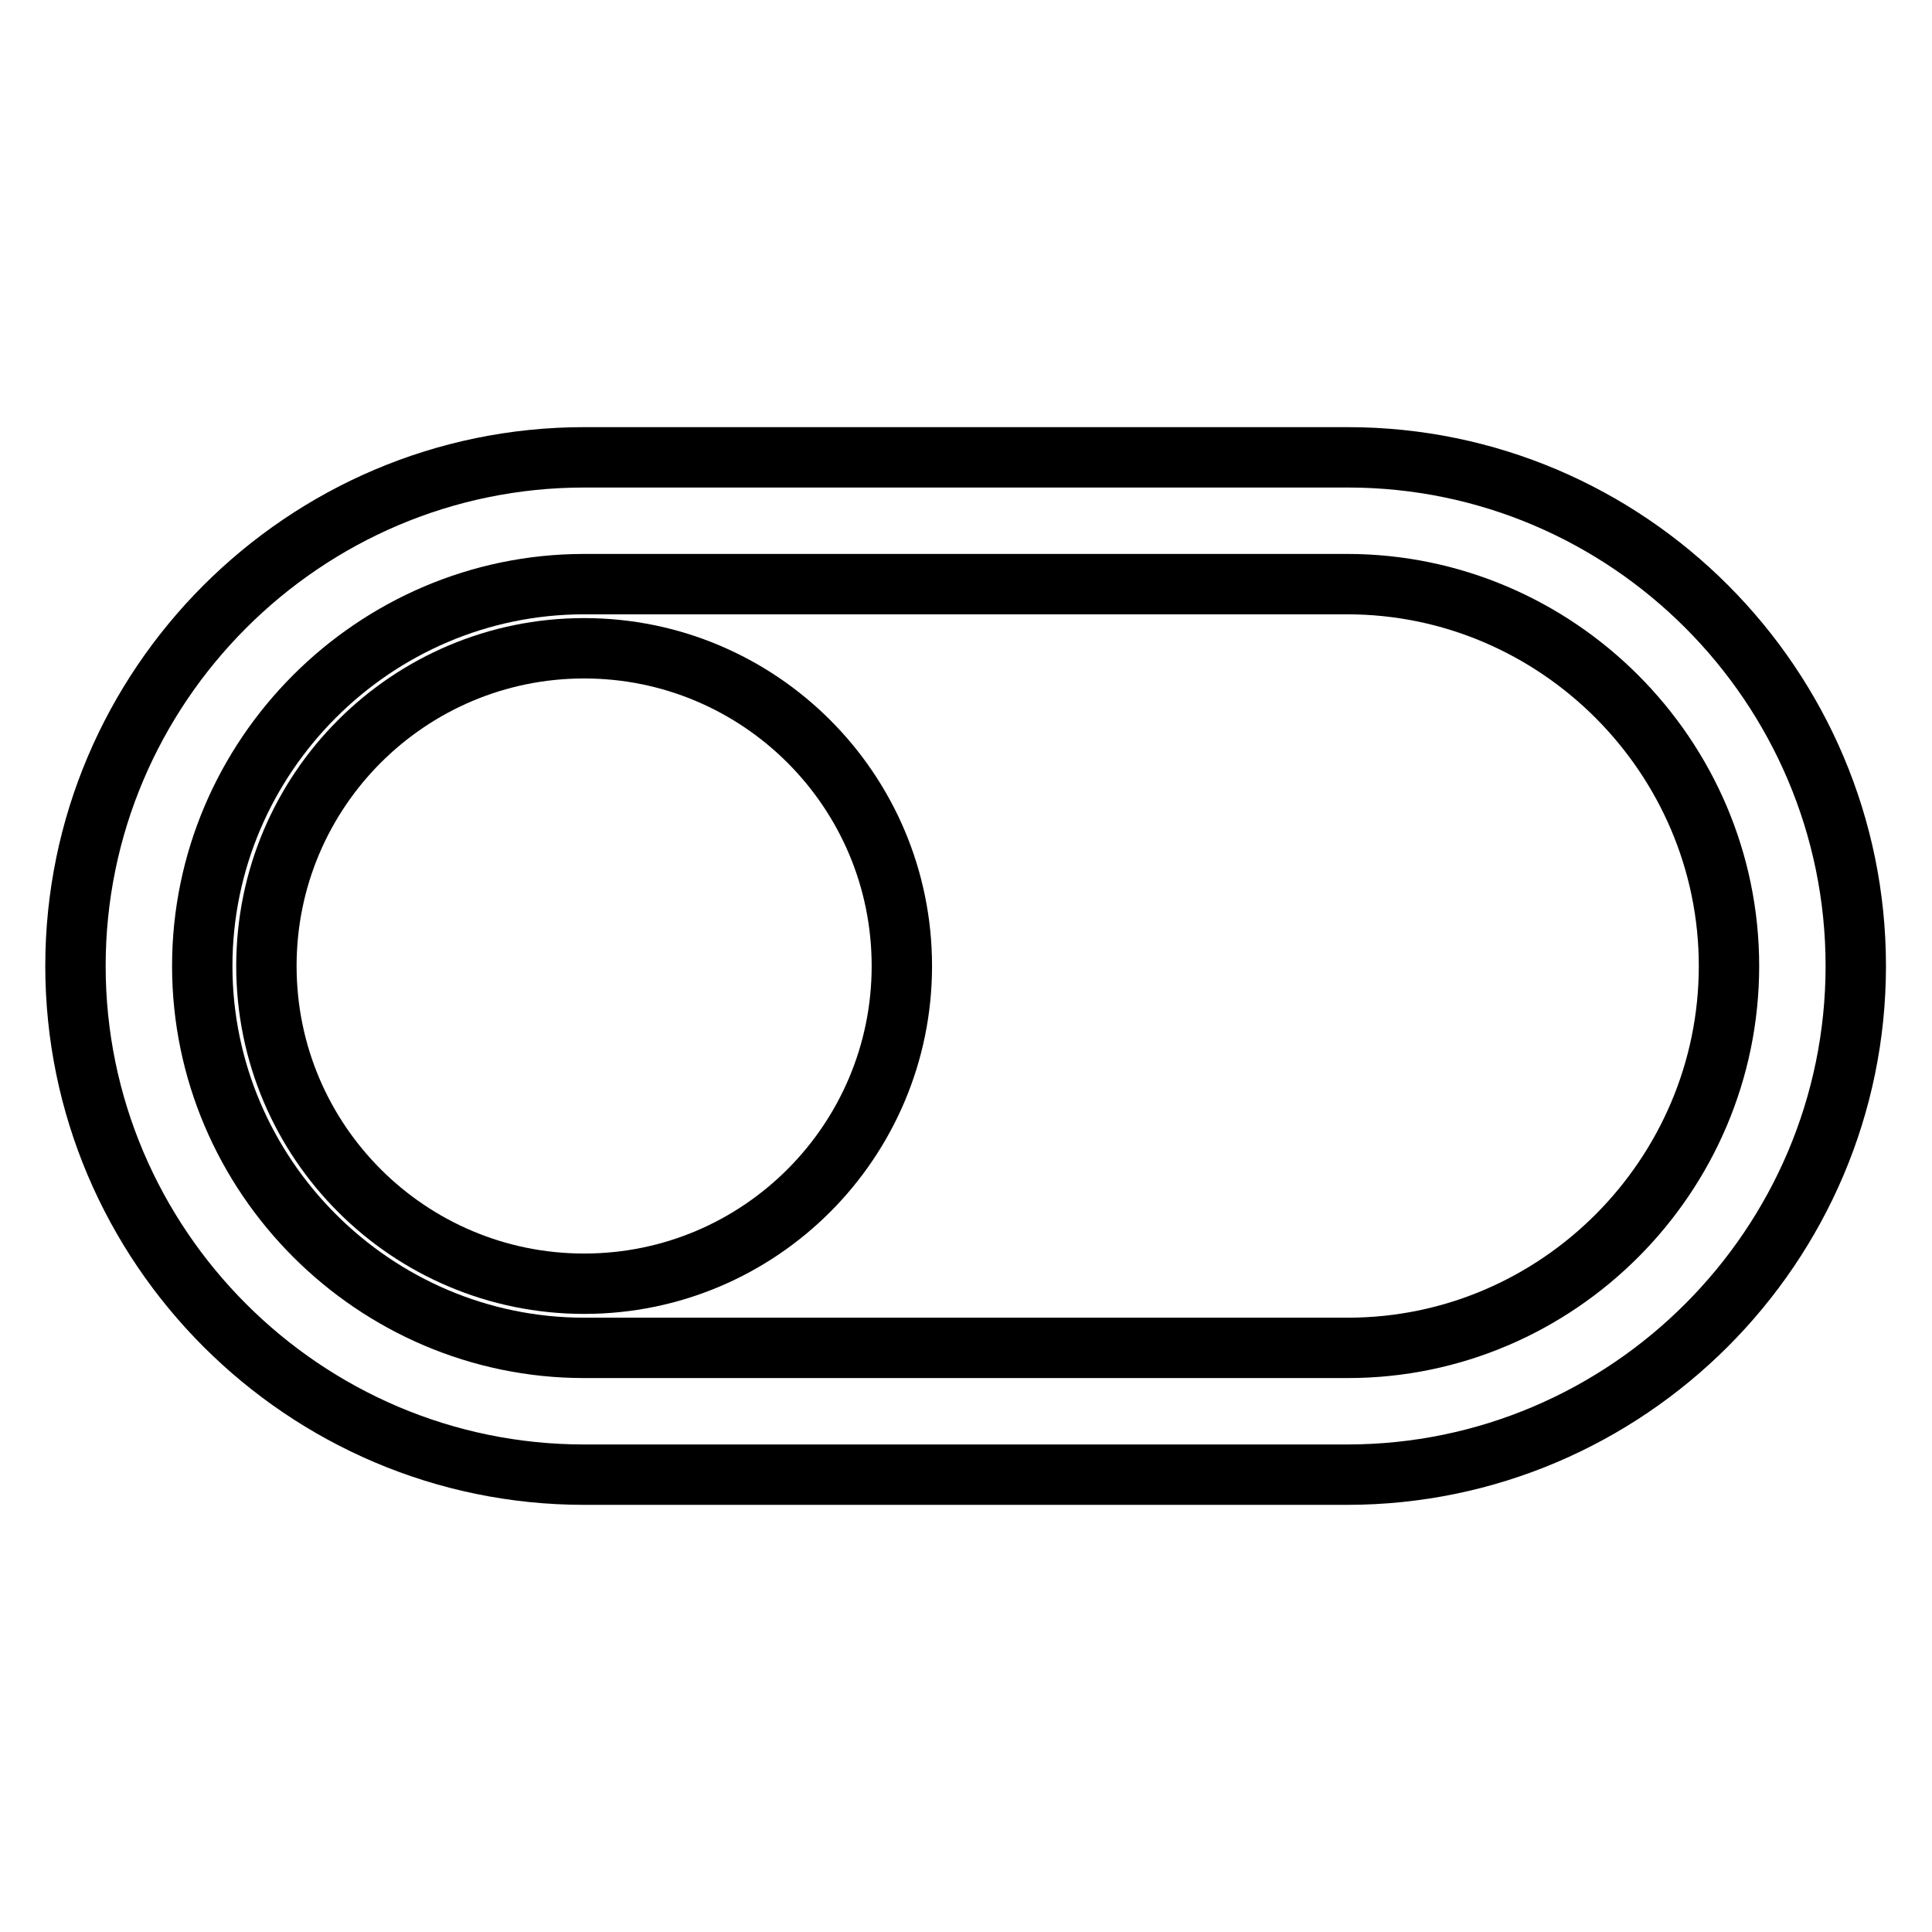 <?xml version="1.0" encoding="utf-8"?>
<!-- Svg Vector Icons : http://www.onlinewebfonts.com/icon -->
<!DOCTYPE svg PUBLIC "-//W3C//DTD SVG 1.1//EN" "http://www.w3.org/Graphics/SVG/1.1/DTD/svg11.dtd">
<svg version="1.1" xmlns="http://www.w3.org/2000/svg" xmlns:xlink="http://www.w3.org/1999/xlink" x="0px" y="0px" viewBox="0 0 256 256" enable-background="new 0 0 256 256" xml:space="preserve">
<g> <path stroke-width="8" fill-opacity="0" stroke="#000000"  d="M178.6,60.6H77.4C40.3,60.6,10,90.9,10,128s30.3,67.4,67.4,67.4h101.1c37.1,0,67.4-30.3,67.4-67.4 S215.7,60.6,178.6,60.6z M178.6,178.6H77.4c-27.8,0-50.6-22.8-50.6-50.6c0-27.8,22.8-50.6,50.6-50.6h101.1 c27.8,0,50.6,22.8,50.6,50.6C229.1,155.8,206.4,178.6,178.6,178.6z"/> <path stroke-width="8" fill-opacity="0" stroke="#000000"  d="M35.3,128c0,23.3,18.9,42.1,42.1,42.1c23.3,0,42.1-18.9,42.1-42.1c0-23.3-18.9-42.1-42.1-42.1 C54.2,85.9,35.3,104.7,35.3,128z"/></g>
</svg>